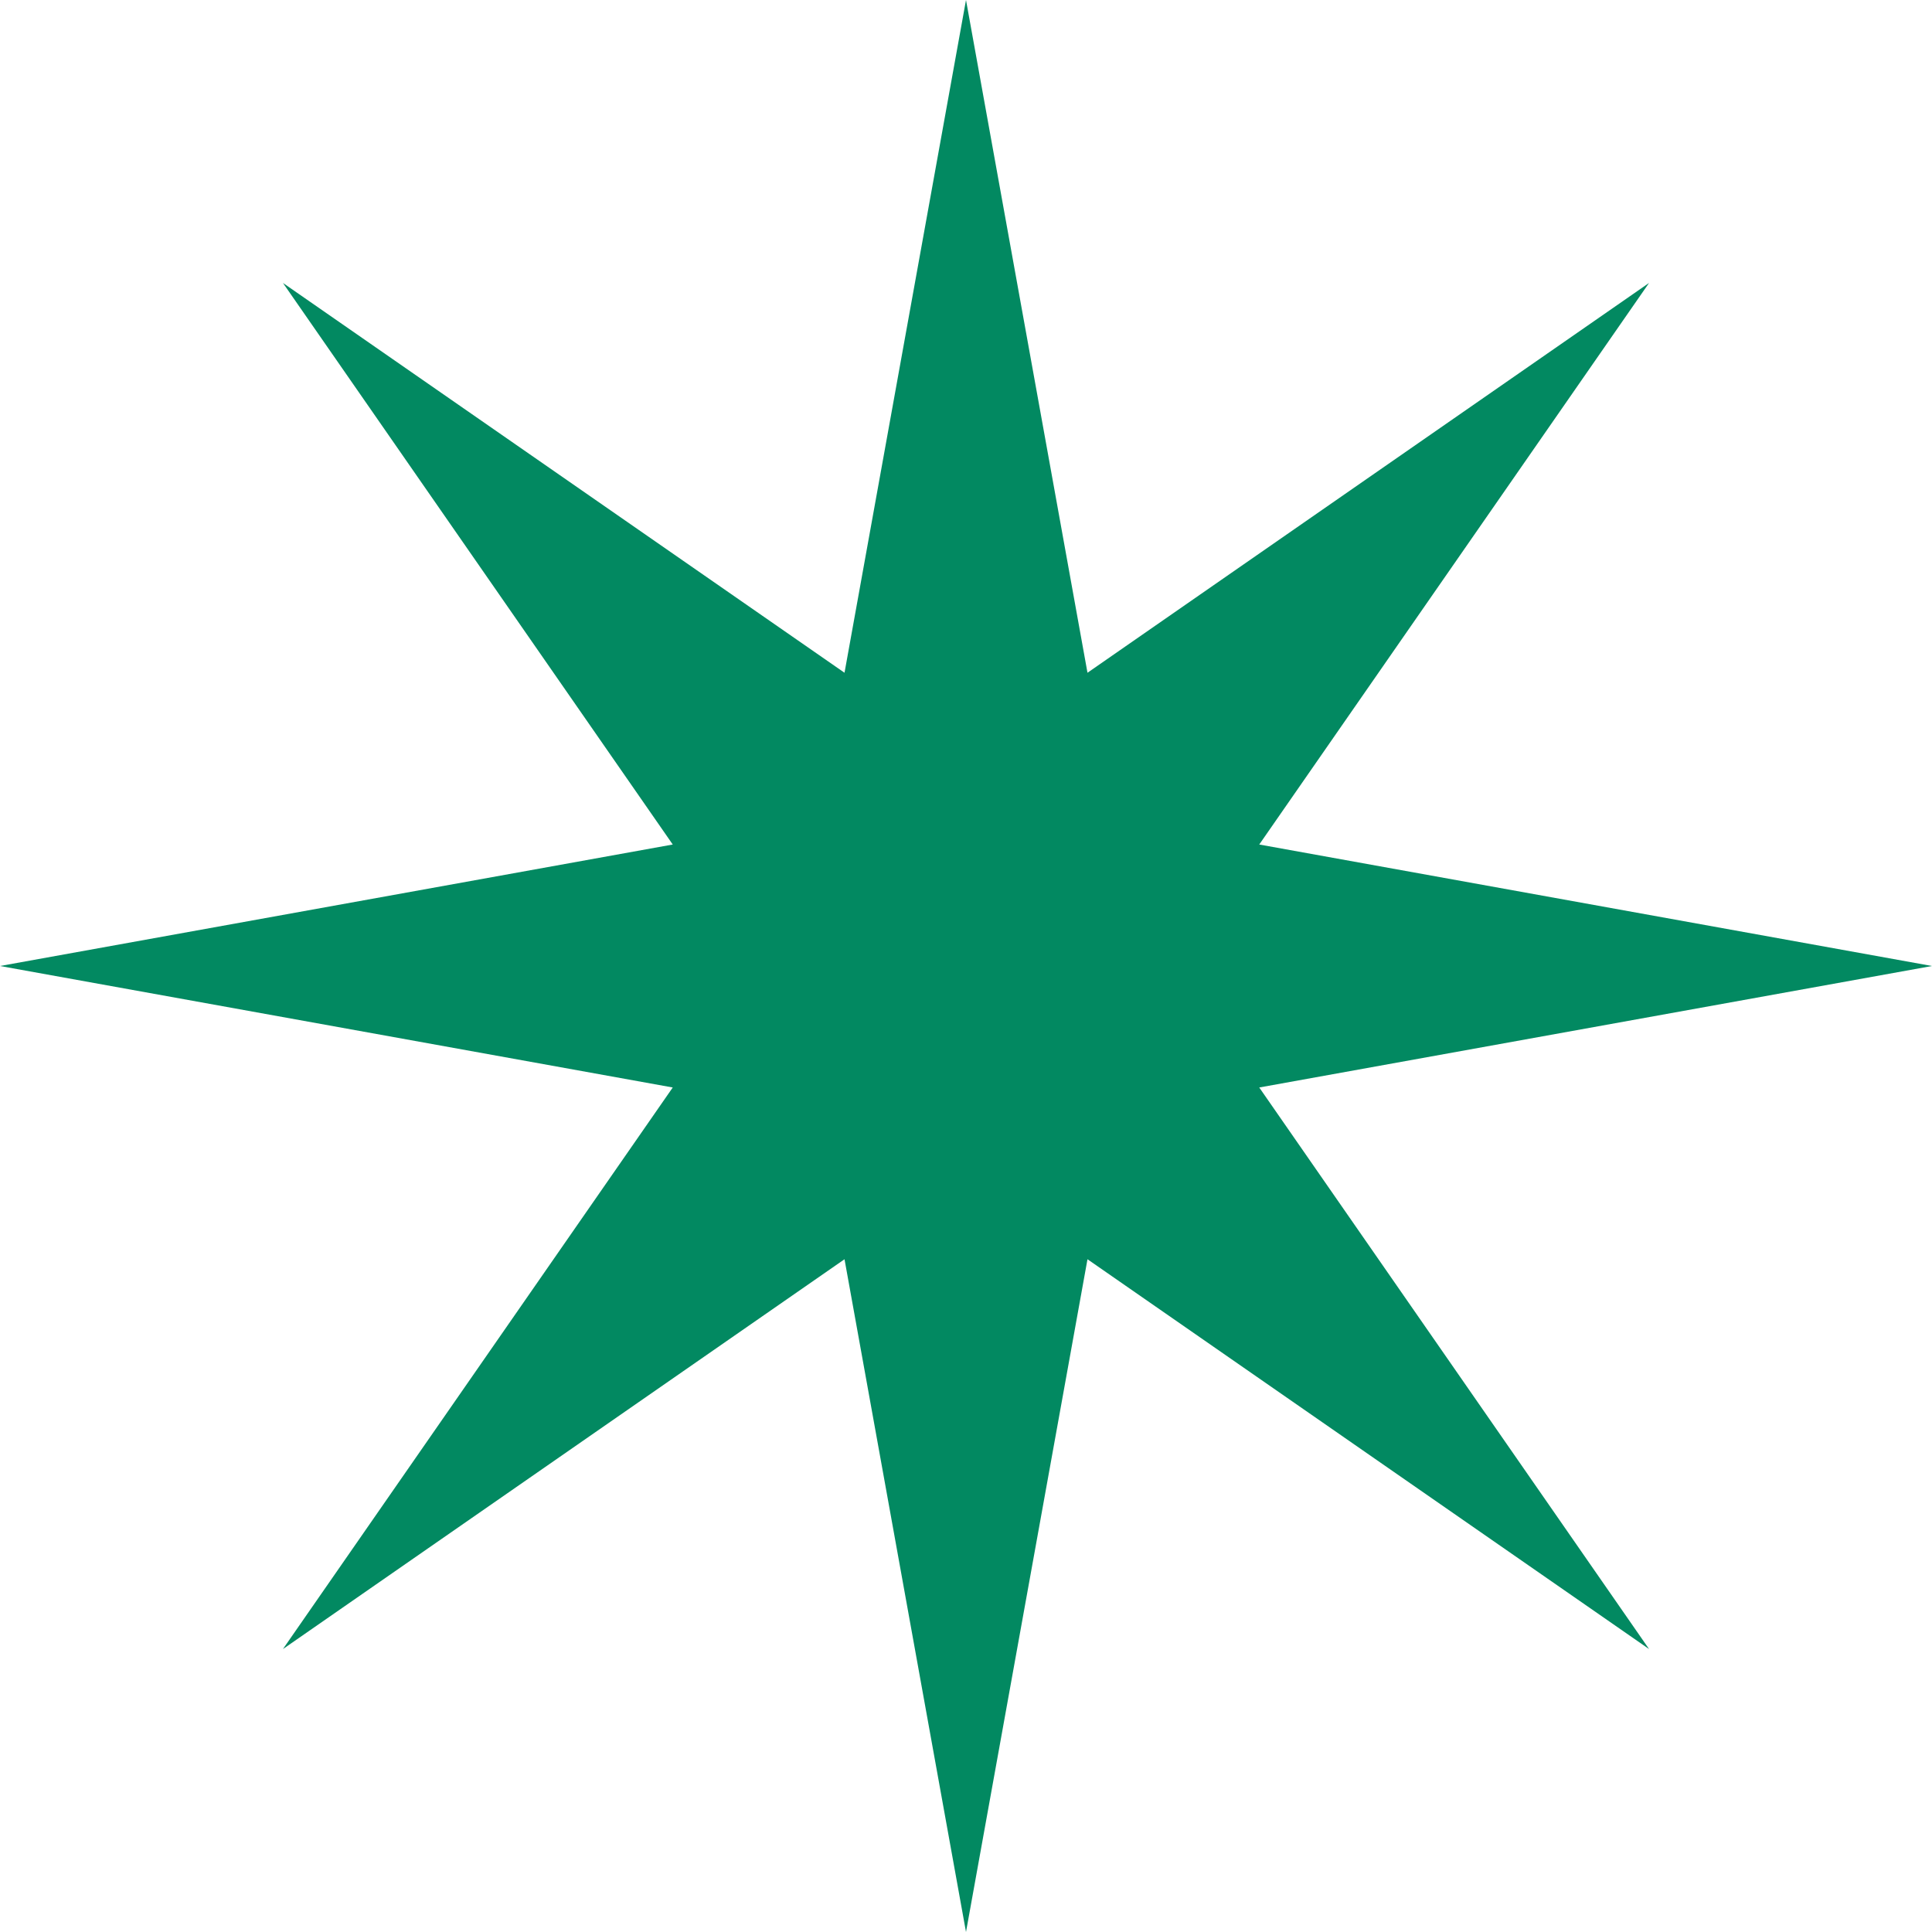 <svg width="42" height="42" viewBox="0 0 42 42" fill="none" xmlns="http://www.w3.org/2000/svg">
<g clip-path="url(#clip0_344_101684)">
<path d="M27.375 23.641L42 21L27.375 18.359L35.849 6.151L23.641 14.625L21 0L18.359 14.625L6.151 6.151L14.625 18.359L0 21L14.625 23.641L6.151 35.849L18.359 27.375L21 42L23.641 27.375L35.849 35.849L27.375 23.641Z" fill="#028961"/>
</g>
<defs>
<clipPath id="clip0_344_101684">
<rect width="42" height="42" fill="white"/>
</clipPath>
</defs>
</svg>
